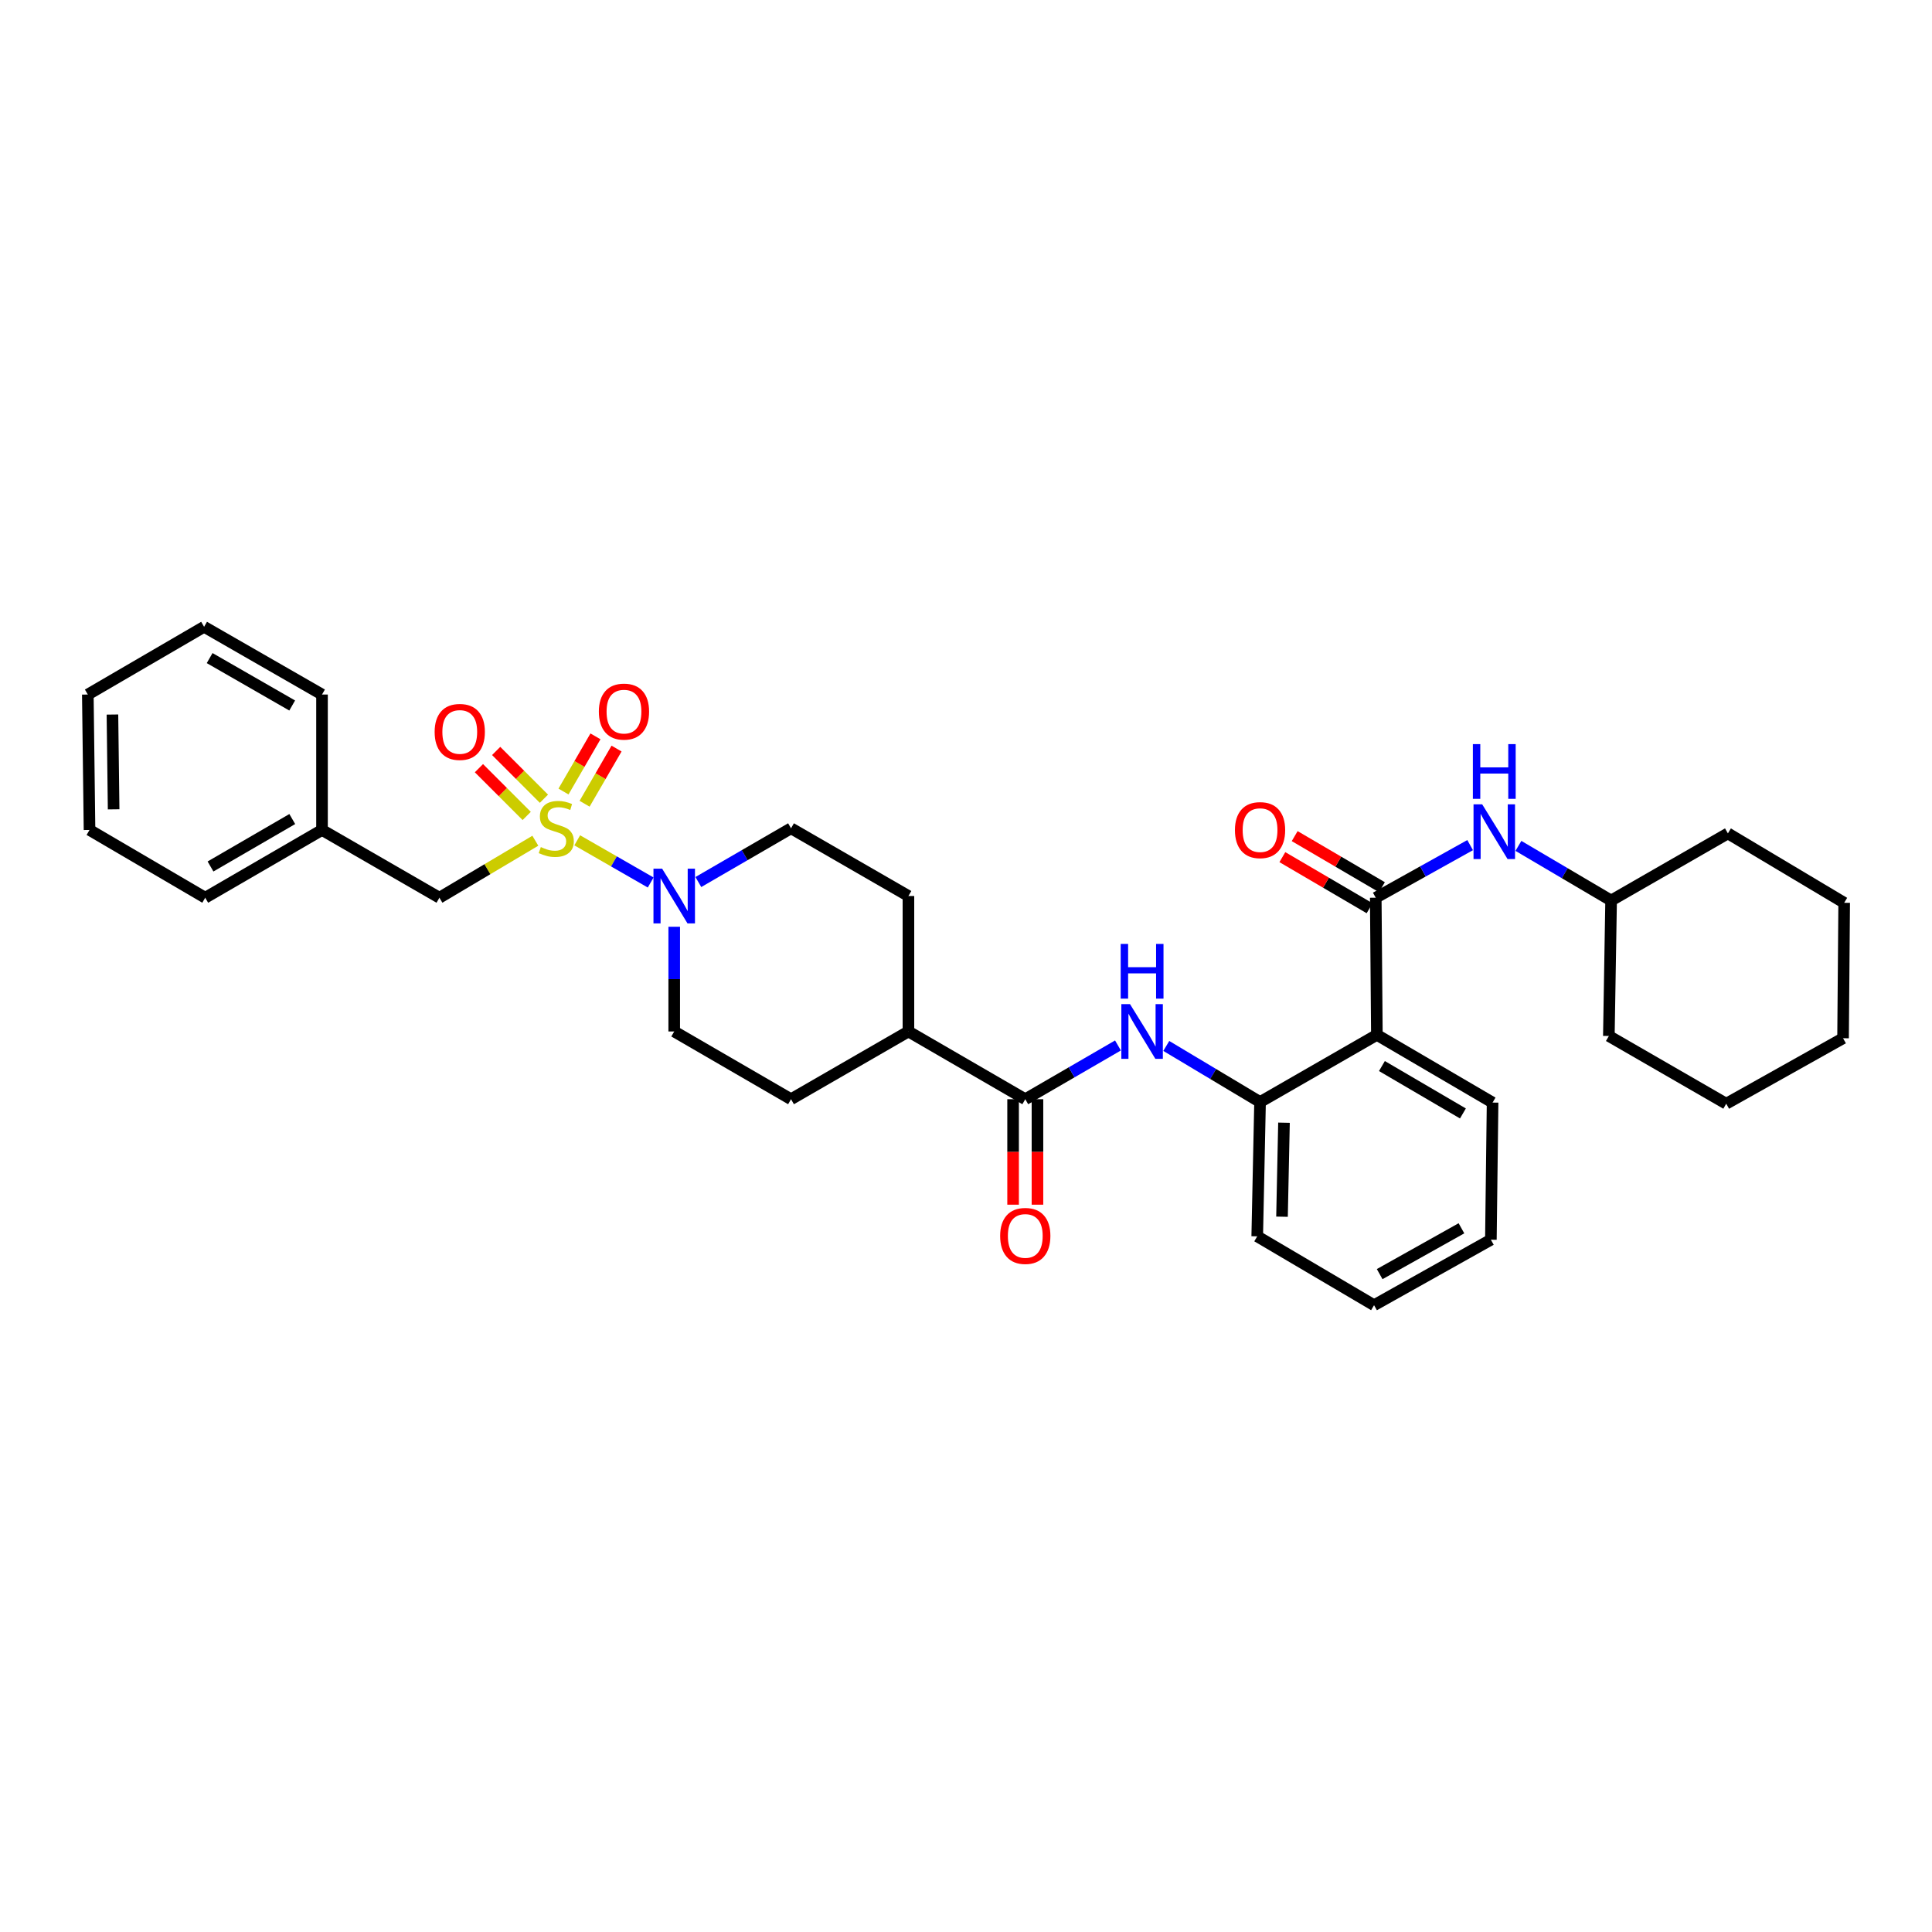 <?xml version='1.0' encoding='iso-8859-1'?>
<svg version='1.1' baseProfile='full'
              xmlns='http://www.w3.org/2000/svg'
                      xmlns:rdkit='http://www.rdkit.org/xml'
                      xmlns:xlink='http://www.w3.org/1999/xlink'
                  xml:space='preserve'
width='1000px' height='1000px' viewBox='0 0 1000 1000'>
<!-- END OF HEADER -->
<rect style='opacity:1.0;fill:#FFFFFF;stroke:none' width='1000' height='1000' x='0' y='0'> </rect>
<path class='bond-0' d='M 298.768,434.947 L 317.778,445.863' style='fill:none;fill-rule:evenodd;stroke:#CCCC00;stroke-width:6px;stroke-linecap:butt;stroke-linejoin:miter;stroke-opacity:1' />
<path class='bond-0' d='M 317.778,445.863 L 336.788,456.778' style='fill:none;fill-rule:evenodd;stroke:#0000FF;stroke-width:6px;stroke-linecap:butt;stroke-linejoin:miter;stroke-opacity:1' />
<path class='bond-7' d='M 277.089,435.163 L 252.265,449.911' style='fill:none;fill-rule:evenodd;stroke:#CCCC00;stroke-width:6px;stroke-linecap:butt;stroke-linejoin:miter;stroke-opacity:1' />
<path class='bond-7' d='M 252.265,449.911 L 227.441,464.659' style='fill:none;fill-rule:evenodd;stroke:#000000;stroke-width:6px;stroke-linecap:butt;stroke-linejoin:miter;stroke-opacity:1' />
<path class='bond-8' d='M 281.541,413.418 L 269.177,401.054' style='fill:none;fill-rule:evenodd;stroke:#CCCC00;stroke-width:6px;stroke-linecap:butt;stroke-linejoin:miter;stroke-opacity:1' />
<path class='bond-8' d='M 269.177,401.054 L 256.813,388.691' style='fill:none;fill-rule:evenodd;stroke:#FF0000;stroke-width:6px;stroke-linecap:butt;stroke-linejoin:miter;stroke-opacity:1' />
<path class='bond-8' d='M 272.623,422.336 L 260.259,409.972' style='fill:none;fill-rule:evenodd;stroke:#CCCC00;stroke-width:6px;stroke-linecap:butt;stroke-linejoin:miter;stroke-opacity:1' />
<path class='bond-8' d='M 260.259,409.972 L 247.895,397.609' style='fill:none;fill-rule:evenodd;stroke:#FF0000;stroke-width:6px;stroke-linecap:butt;stroke-linejoin:miter;stroke-opacity:1' />
<path class='bond-9' d='M 302.578,416.017 L 310.851,401.739' style='fill:none;fill-rule:evenodd;stroke:#CCCC00;stroke-width:6px;stroke-linecap:butt;stroke-linejoin:miter;stroke-opacity:1' />
<path class='bond-9' d='M 310.851,401.739 L 319.124,387.46' style='fill:none;fill-rule:evenodd;stroke:#FF0000;stroke-width:6px;stroke-linecap:butt;stroke-linejoin:miter;stroke-opacity:1' />
<path class='bond-9' d='M 291.666,409.694 L 299.939,395.416' style='fill:none;fill-rule:evenodd;stroke:#CCCC00;stroke-width:6px;stroke-linecap:butt;stroke-linejoin:miter;stroke-opacity:1' />
<path class='bond-9' d='M 299.939,395.416 L 308.212,381.138' style='fill:none;fill-rule:evenodd;stroke:#FF0000;stroke-width:6px;stroke-linecap:butt;stroke-linejoin:miter;stroke-opacity:1' />
<path class='bond-12' d='M 361.462,456.537 L 385.448,442.63' style='fill:none;fill-rule:evenodd;stroke:#0000FF;stroke-width:6px;stroke-linecap:butt;stroke-linejoin:miter;stroke-opacity:1' />
<path class='bond-12' d='M 385.448,442.63 L 409.434,428.723' style='fill:none;fill-rule:evenodd;stroke:#000000;stroke-width:6px;stroke-linecap:butt;stroke-linejoin:miter;stroke-opacity:1' />
<path class='bond-13' d='M 348.975,479.689 L 348.975,506.79' style='fill:none;fill-rule:evenodd;stroke:#0000FF;stroke-width:6px;stroke-linecap:butt;stroke-linejoin:miter;stroke-opacity:1' />
<path class='bond-13' d='M 348.975,506.79 L 348.975,533.89' style='fill:none;fill-rule:evenodd;stroke:#000000;stroke-width:6px;stroke-linecap:butt;stroke-linejoin:miter;stroke-opacity:1' />
<path class='bond-1' d='M 712.086,464.659 L 712.668,535.642' style='fill:none;fill-rule:evenodd;stroke:#000000;stroke-width:6px;stroke-linecap:butt;stroke-linejoin:miter;stroke-opacity:1' />
<path class='bond-6' d='M 712.086,464.659 L 736.513,451.046' style='fill:none;fill-rule:evenodd;stroke:#000000;stroke-width:6px;stroke-linecap:butt;stroke-linejoin:miter;stroke-opacity:1' />
<path class='bond-6' d='M 736.513,451.046 L 760.939,437.432' style='fill:none;fill-rule:evenodd;stroke:#0000FF;stroke-width:6px;stroke-linecap:butt;stroke-linejoin:miter;stroke-opacity:1' />
<path class='bond-11' d='M 715.273,459.218 L 692.698,445.996' style='fill:none;fill-rule:evenodd;stroke:#000000;stroke-width:6px;stroke-linecap:butt;stroke-linejoin:miter;stroke-opacity:1' />
<path class='bond-11' d='M 692.698,445.996 L 670.124,432.774' style='fill:none;fill-rule:evenodd;stroke:#FF0000;stroke-width:6px;stroke-linecap:butt;stroke-linejoin:miter;stroke-opacity:1' />
<path class='bond-11' d='M 708.899,470.101 L 686.325,456.878' style='fill:none;fill-rule:evenodd;stroke:#000000;stroke-width:6px;stroke-linecap:butt;stroke-linejoin:miter;stroke-opacity:1' />
<path class='bond-11' d='M 686.325,456.878 L 663.75,443.656' style='fill:none;fill-rule:evenodd;stroke:#FF0000;stroke-width:6px;stroke-linecap:butt;stroke-linejoin:miter;stroke-opacity:1' />
<path class='bond-2' d='M 712.668,535.642 L 652.202,570.415' style='fill:none;fill-rule:evenodd;stroke:#000000;stroke-width:6px;stroke-linecap:butt;stroke-linejoin:miter;stroke-opacity:1' />
<path class='bond-19' d='M 712.668,535.642 L 772.559,570.695' style='fill:none;fill-rule:evenodd;stroke:#000000;stroke-width:6px;stroke-linecap:butt;stroke-linejoin:miter;stroke-opacity:1' />
<path class='bond-19' d='M 715.281,551.784 L 757.205,576.322' style='fill:none;fill-rule:evenodd;stroke:#000000;stroke-width:6px;stroke-linecap:butt;stroke-linejoin:miter;stroke-opacity:1' />
<path class='bond-3' d='M 530.681,568.951 L 470.201,533.89' style='fill:none;fill-rule:evenodd;stroke:#000000;stroke-width:6px;stroke-linecap:butt;stroke-linejoin:miter;stroke-opacity:1' />
<path class='bond-4' d='M 530.681,568.951 L 554.671,555.041' style='fill:none;fill-rule:evenodd;stroke:#000000;stroke-width:6px;stroke-linecap:butt;stroke-linejoin:miter;stroke-opacity:1' />
<path class='bond-4' d='M 554.671,555.041 L 578.66,541.131' style='fill:none;fill-rule:evenodd;stroke:#0000FF;stroke-width:6px;stroke-linecap:butt;stroke-linejoin:miter;stroke-opacity:1' />
<path class='bond-14' d='M 524.376,568.951 L 524.376,596.248' style='fill:none;fill-rule:evenodd;stroke:#000000;stroke-width:6px;stroke-linecap:butt;stroke-linejoin:miter;stroke-opacity:1' />
<path class='bond-14' d='M 524.376,596.248 L 524.376,623.545' style='fill:none;fill-rule:evenodd;stroke:#FF0000;stroke-width:6px;stroke-linecap:butt;stroke-linejoin:miter;stroke-opacity:1' />
<path class='bond-14' d='M 536.987,568.951 L 536.987,596.248' style='fill:none;fill-rule:evenodd;stroke:#000000;stroke-width:6px;stroke-linecap:butt;stroke-linejoin:miter;stroke-opacity:1' />
<path class='bond-14' d='M 536.987,596.248 L 536.987,623.545' style='fill:none;fill-rule:evenodd;stroke:#FF0000;stroke-width:6px;stroke-linecap:butt;stroke-linejoin:miter;stroke-opacity:1' />
<path class='bond-5' d='M 603.666,541.379 L 627.934,555.897' style='fill:none;fill-rule:evenodd;stroke:#0000FF;stroke-width:6px;stroke-linecap:butt;stroke-linejoin:miter;stroke-opacity:1' />
<path class='bond-5' d='M 627.934,555.897 L 652.202,570.415' style='fill:none;fill-rule:evenodd;stroke:#000000;stroke-width:6px;stroke-linecap:butt;stroke-linejoin:miter;stroke-opacity:1' />
<path class='bond-20' d='M 652.202,570.415 L 650.737,639.926' style='fill:none;fill-rule:evenodd;stroke:#000000;stroke-width:6px;stroke-linecap:butt;stroke-linejoin:miter;stroke-opacity:1' />
<path class='bond-20' d='M 664.591,581.107 L 663.566,629.765' style='fill:none;fill-rule:evenodd;stroke:#000000;stroke-width:6px;stroke-linecap:butt;stroke-linejoin:miter;stroke-opacity:1' />
<path class='bond-18' d='M 785.93,437.832 L 809.919,451.971' style='fill:none;fill-rule:evenodd;stroke:#0000FF;stroke-width:6px;stroke-linecap:butt;stroke-linejoin:miter;stroke-opacity:1' />
<path class='bond-18' d='M 809.919,451.971 L 833.908,466.11' style='fill:none;fill-rule:evenodd;stroke:#000000;stroke-width:6px;stroke-linecap:butt;stroke-linejoin:miter;stroke-opacity:1' />
<path class='bond-17' d='M 227.441,464.659 L 166.674,429.585' style='fill:none;fill-rule:evenodd;stroke:#000000;stroke-width:6px;stroke-linecap:butt;stroke-linejoin:miter;stroke-opacity:1' />
<path class='bond-10' d='M 470.201,533.89 L 409.434,568.951' style='fill:none;fill-rule:evenodd;stroke:#000000;stroke-width:6px;stroke-linecap:butt;stroke-linejoin:miter;stroke-opacity:1' />
<path class='bond-33' d='M 470.201,533.89 L 470.201,463.776' style='fill:none;fill-rule:evenodd;stroke:#000000;stroke-width:6px;stroke-linecap:butt;stroke-linejoin:miter;stroke-opacity:1' />
<path class='bond-15' d='M 409.434,428.723 L 470.201,463.776' style='fill:none;fill-rule:evenodd;stroke:#000000;stroke-width:6px;stroke-linecap:butt;stroke-linejoin:miter;stroke-opacity:1' />
<path class='bond-16' d='M 348.975,533.89 L 409.434,568.951' style='fill:none;fill-rule:evenodd;stroke:#000000;stroke-width:6px;stroke-linecap:butt;stroke-linejoin:miter;stroke-opacity:1' />
<path class='bond-21' d='M 166.674,429.585 L 106.222,464.659' style='fill:none;fill-rule:evenodd;stroke:#000000;stroke-width:6px;stroke-linecap:butt;stroke-linejoin:miter;stroke-opacity:1' />
<path class='bond-21' d='M 151.277,423.938 L 108.96,448.49' style='fill:none;fill-rule:evenodd;stroke:#000000;stroke-width:6px;stroke-linecap:butt;stroke-linejoin:miter;stroke-opacity:1' />
<path class='bond-22' d='M 166.674,429.585 L 166.674,359.492' style='fill:none;fill-rule:evenodd;stroke:#000000;stroke-width:6px;stroke-linecap:butt;stroke-linejoin:miter;stroke-opacity:1' />
<path class='bond-23' d='M 833.908,466.11 L 832.738,536.224' style='fill:none;fill-rule:evenodd;stroke:#000000;stroke-width:6px;stroke-linecap:butt;stroke-linejoin:miter;stroke-opacity:1' />
<path class='bond-24' d='M 833.908,466.11 L 894.36,431.365' style='fill:none;fill-rule:evenodd;stroke:#000000;stroke-width:6px;stroke-linecap:butt;stroke-linejoin:miter;stroke-opacity:1' />
<path class='bond-35' d='M 772.559,570.695 L 771.676,641.678' style='fill:none;fill-rule:evenodd;stroke:#000000;stroke-width:6px;stroke-linecap:butt;stroke-linejoin:miter;stroke-opacity:1' />
<path class='bond-26' d='M 650.737,639.926 L 711.21,675.568' style='fill:none;fill-rule:evenodd;stroke:#000000;stroke-width:6px;stroke-linecap:butt;stroke-linejoin:miter;stroke-opacity:1' />
<path class='bond-28' d='M 106.222,464.659 L 46.337,429.585' style='fill:none;fill-rule:evenodd;stroke:#000000;stroke-width:6px;stroke-linecap:butt;stroke-linejoin:miter;stroke-opacity:1' />
<path class='bond-27' d='M 166.674,359.492 L 105.64,324.432' style='fill:none;fill-rule:evenodd;stroke:#000000;stroke-width:6px;stroke-linecap:butt;stroke-linejoin:miter;stroke-opacity:1' />
<path class='bond-27' d='M 151.237,365.169 L 108.513,340.626' style='fill:none;fill-rule:evenodd;stroke:#000000;stroke-width:6px;stroke-linecap:butt;stroke-linejoin:miter;stroke-opacity:1' />
<path class='bond-30' d='M 832.738,536.224 L 893.491,571.277' style='fill:none;fill-rule:evenodd;stroke:#000000;stroke-width:6px;stroke-linecap:butt;stroke-linejoin:miter;stroke-opacity:1' />
<path class='bond-29' d='M 894.36,431.365 L 954.545,467.287' style='fill:none;fill-rule:evenodd;stroke:#000000;stroke-width:6px;stroke-linecap:butt;stroke-linejoin:miter;stroke-opacity:1' />
<path class='bond-25' d='M 771.676,641.678 L 711.21,675.568' style='fill:none;fill-rule:evenodd;stroke:#000000;stroke-width:6px;stroke-linecap:butt;stroke-linejoin:miter;stroke-opacity:1' />
<path class='bond-25' d='M 756.44,635.76 L 714.114,659.483' style='fill:none;fill-rule:evenodd;stroke:#000000;stroke-width:6px;stroke-linecap:butt;stroke-linejoin:miter;stroke-opacity:1' />
<path class='bond-31' d='M 105.64,324.432 L 45.455,359.492' style='fill:none;fill-rule:evenodd;stroke:#000000;stroke-width:6px;stroke-linecap:butt;stroke-linejoin:miter;stroke-opacity:1' />
<path class='bond-34' d='M 46.337,429.585 L 45.455,359.492' style='fill:none;fill-rule:evenodd;stroke:#000000;stroke-width:6px;stroke-linecap:butt;stroke-linejoin:miter;stroke-opacity:1' />
<path class='bond-34' d='M 58.816,418.912 L 58.198,369.847' style='fill:none;fill-rule:evenodd;stroke:#000000;stroke-width:6px;stroke-linecap:butt;stroke-linejoin:miter;stroke-opacity:1' />
<path class='bond-32' d='M 954.545,467.287 L 953.964,537.387' style='fill:none;fill-rule:evenodd;stroke:#000000;stroke-width:6px;stroke-linecap:butt;stroke-linejoin:miter;stroke-opacity:1' />
<path class='bond-36' d='M 893.491,571.277 L 953.964,537.387' style='fill:none;fill-rule:evenodd;stroke:#000000;stroke-width:6px;stroke-linecap:butt;stroke-linejoin:miter;stroke-opacity:1' />
<path  class='atom-0' d='M 279.928 438.443
Q 280.248 438.563, 281.568 439.123
Q 282.888 439.683, 284.328 440.043
Q 285.808 440.363, 287.248 440.363
Q 289.928 440.363, 291.488 439.083
Q 293.048 437.763, 293.048 435.483
Q 293.048 433.923, 292.248 432.963
Q 291.488 432.003, 290.288 431.483
Q 289.088 430.963, 287.088 430.363
Q 284.568 429.603, 283.048 428.883
Q 281.568 428.163, 280.488 426.643
Q 279.448 425.123, 279.448 422.563
Q 279.448 419.003, 281.848 416.803
Q 284.288 414.603, 289.088 414.603
Q 292.368 414.603, 296.088 416.163
L 295.168 419.243
Q 291.768 417.843, 289.208 417.843
Q 286.448 417.843, 284.928 419.003
Q 283.408 420.123, 283.448 422.083
Q 283.448 423.603, 284.208 424.523
Q 285.008 425.443, 286.128 425.963
Q 287.288 426.483, 289.208 427.083
Q 291.768 427.883, 293.288 428.683
Q 294.808 429.483, 295.888 431.123
Q 297.008 432.723, 297.008 435.483
Q 297.008 439.403, 294.368 441.523
Q 291.768 443.603, 287.408 443.603
Q 284.888 443.603, 282.968 443.043
Q 281.088 442.523, 278.848 441.603
L 279.928 438.443
' fill='#CCCC00'/>
<path  class='atom-1' d='M 342.715 449.616
L 351.995 464.616
Q 352.915 466.096, 354.395 468.776
Q 355.875 471.456, 355.955 471.616
L 355.955 449.616
L 359.715 449.616
L 359.715 477.936
L 355.835 477.936
L 345.875 461.536
Q 344.715 459.616, 343.475 457.416
Q 342.275 455.216, 341.915 454.536
L 341.915 477.936
L 338.235 477.936
L 338.235 449.616
L 342.715 449.616
' fill='#0000FF'/>
<path  class='atom-5' d='M 584.887 519.73
L 594.167 534.73
Q 595.087 536.21, 596.567 538.89
Q 598.047 541.57, 598.127 541.73
L 598.127 519.73
L 601.887 519.73
L 601.887 548.05
L 598.007 548.05
L 588.047 531.65
Q 586.887 529.73, 585.647 527.53
Q 584.447 525.33, 584.087 524.65
L 584.087 548.05
L 580.407 548.05
L 580.407 519.73
L 584.887 519.73
' fill='#0000FF'/>
<path  class='atom-5' d='M 580.067 488.578
L 583.907 488.578
L 583.907 500.618
L 598.387 500.618
L 598.387 488.578
L 602.227 488.578
L 602.227 516.898
L 598.387 516.898
L 598.387 503.818
L 583.907 503.818
L 583.907 516.898
L 580.067 516.898
L 580.067 488.578
' fill='#0000FF'/>
<path  class='atom-7' d='M 767.175 416.308
L 776.455 431.308
Q 777.375 432.788, 778.855 435.468
Q 780.335 438.148, 780.415 438.308
L 780.415 416.308
L 784.175 416.308
L 784.175 444.628
L 780.295 444.628
L 770.335 428.228
Q 769.175 426.308, 767.935 424.108
Q 766.735 421.908, 766.375 421.228
L 766.375 444.628
L 762.695 444.628
L 762.695 416.308
L 767.175 416.308
' fill='#0000FF'/>
<path  class='atom-7' d='M 762.355 385.156
L 766.195 385.156
L 766.195 397.196
L 780.675 397.196
L 780.675 385.156
L 784.515 385.156
L 784.515 413.476
L 780.675 413.476
L 780.675 400.396
L 766.195 400.396
L 766.195 413.476
L 762.355 413.476
L 762.355 385.156
' fill='#0000FF'/>
<path  class='atom-9' d='M 224.972 378.847
Q 224.972 372.047, 228.332 368.247
Q 231.692 364.447, 237.972 364.447
Q 244.252 364.447, 247.612 368.247
Q 250.972 372.047, 250.972 378.847
Q 250.972 385.727, 247.572 389.647
Q 244.172 393.527, 237.972 393.527
Q 231.732 393.527, 228.332 389.647
Q 224.972 385.767, 224.972 378.847
M 237.972 390.327
Q 242.292 390.327, 244.612 387.447
Q 246.972 384.527, 246.972 378.847
Q 246.972 373.287, 244.612 370.487
Q 242.292 367.647, 237.972 367.647
Q 233.652 367.647, 231.292 370.447
Q 228.972 373.247, 228.972 378.847
Q 228.972 384.567, 231.292 387.447
Q 233.652 390.327, 237.972 390.327
' fill='#FF0000'/>
<path  class='atom-10' d='M 309.967 368.33
Q 309.967 361.53, 313.327 357.73
Q 316.687 353.93, 322.967 353.93
Q 329.247 353.93, 332.607 357.73
Q 335.967 361.53, 335.967 368.33
Q 335.967 375.21, 332.567 379.13
Q 329.167 383.01, 322.967 383.01
Q 316.727 383.01, 313.327 379.13
Q 309.967 375.25, 309.967 368.33
M 322.967 379.81
Q 327.287 379.81, 329.607 376.93
Q 331.967 374.01, 331.967 368.33
Q 331.967 362.77, 329.607 359.97
Q 327.287 357.13, 322.967 357.13
Q 318.647 357.13, 316.287 359.93
Q 313.967 362.73, 313.967 368.33
Q 313.967 374.05, 316.287 376.93
Q 318.647 379.81, 322.967 379.81
' fill='#FF0000'/>
<path  class='atom-12' d='M 639.202 429.665
Q 639.202 422.865, 642.562 419.065
Q 645.922 415.265, 652.202 415.265
Q 658.482 415.265, 661.842 419.065
Q 665.202 422.865, 665.202 429.665
Q 665.202 436.545, 661.802 440.465
Q 658.402 444.345, 652.202 444.345
Q 645.962 444.345, 642.562 440.465
Q 639.202 436.585, 639.202 429.665
M 652.202 441.145
Q 656.522 441.145, 658.842 438.265
Q 661.202 435.345, 661.202 429.665
Q 661.202 424.105, 658.842 421.305
Q 656.522 418.465, 652.202 418.465
Q 647.882 418.465, 645.522 421.265
Q 643.202 424.065, 643.202 429.665
Q 643.202 435.385, 645.522 438.265
Q 647.882 441.145, 652.202 441.145
' fill='#FF0000'/>
<path  class='atom-15' d='M 517.681 639.712
Q 517.681 632.912, 521.041 629.112
Q 524.401 625.312, 530.681 625.312
Q 536.961 625.312, 540.321 629.112
Q 543.681 632.912, 543.681 639.712
Q 543.681 646.592, 540.281 650.512
Q 536.881 654.392, 530.681 654.392
Q 524.441 654.392, 521.041 650.512
Q 517.681 646.632, 517.681 639.712
M 530.681 651.192
Q 535.001 651.192, 537.321 648.312
Q 539.681 645.392, 539.681 639.712
Q 539.681 634.152, 537.321 631.352
Q 535.001 628.512, 530.681 628.512
Q 526.361 628.512, 524.001 631.312
Q 521.681 634.112, 521.681 639.712
Q 521.681 645.432, 524.001 648.312
Q 526.361 651.192, 530.681 651.192
' fill='#FF0000'/>
</svg>
